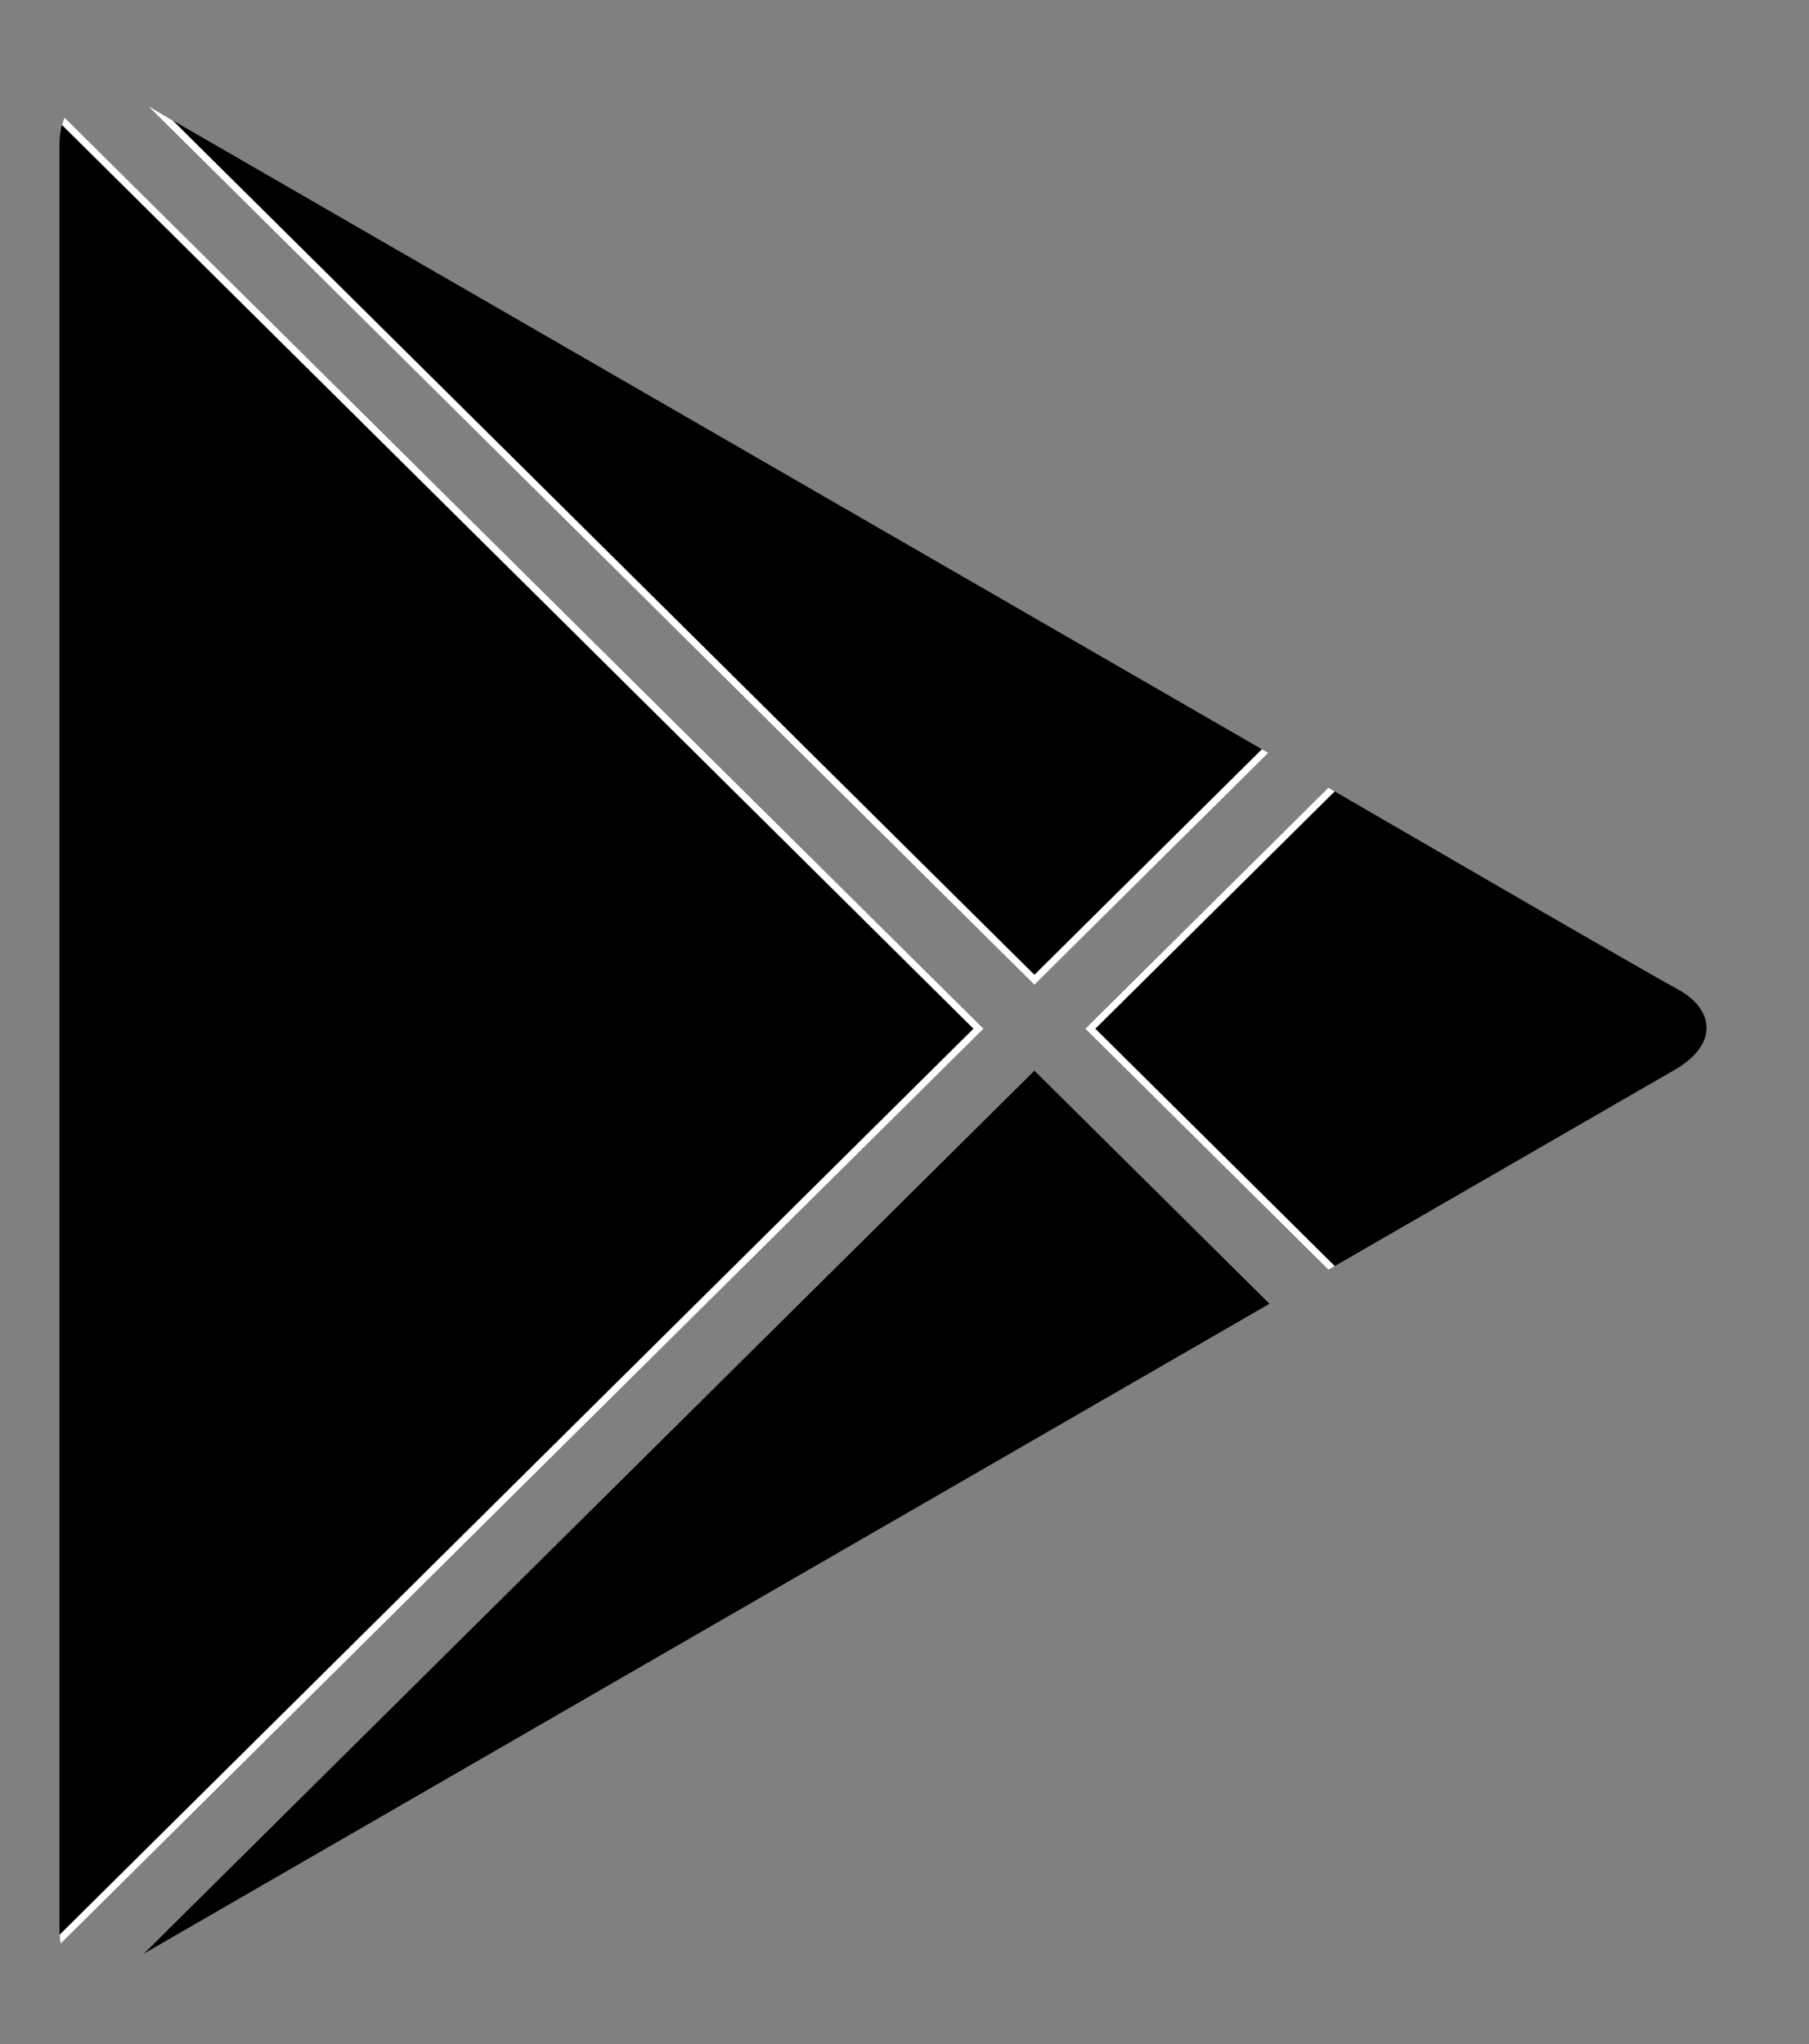 <?xml version="1.0" encoding="utf-8"?>
<!-- Generator: Adobe Illustrator 16.0.0, SVG Export Plug-In . SVG Version: 6.00 Build 0)  -->
<!DOCTYPE svg PUBLIC "-//W3C//DTD SVG 1.1//EN" "http://www.w3.org/Graphics/SVG/1.1/DTD/svg11.dtd">
<svg version="1.1" id="Layer_1" xmlns="http://www.w3.org/2000/svg" xmlns:xlink="http://www.w3.org/1999/xlink" x="0px" y="0px"
	 width="258.693px" height="292.369px" viewBox="392.5 152.483 258.693 292.369"
	 enable-background="new 392.5 152.483 258.693 292.369" xml:space="preserve">
<rect x="392.5" y="152.483" width="258.693" height="292.369" fill="#808080" stroke="none"/>
<g id="PLAY_1_">
	<defs>
		<path id="SVGID_1_" d="M577.87,262.472l-56.278-32.492c0,0-102.526-59.201-108.554-62.681c-6.028-3.479-12.032-1.373-12.032,5.9
			c0,12.115,0,126.402,0,126.402s0,123.511,0,128.966c0,5.452,4.293,7.802,9.528,4.78c5.234-3.026,111.058-64.127,111.058-64.127
			l56.276-32.49c0,0,47.75-27.566,54.097-31.229c6.346-3.668,5.735-8.696,0.381-11.58
			C626.991,291.037,577.87,262.472,577.87,262.472z"/>
	</defs>
	<clipPath id="SVGID_2_">
		<use xlink:href="#SVGID_1_"  overflow="visible"/>
	</clipPath>
	<polygon clip-path="url(#SVGID_2_)" stroke="#FFFFFF" stroke-miterlimit="10" points="392.998,161.36 392.998,299.601 
		392.998,437.842 532.416,299.604 	"/>
	<polygon clip-path="url(#SVGID_2_)" stroke="#FFFFFF" stroke-miterlimit="10" points="577.87,255.465 521.592,222.973 
		401.006,153.348 401.006,154.354 540.424,292.597 	"/>
	<polygon clip-path="url(#SVGID_2_)" points="401.006,443.848 401.006,444.854 521.592,375.227 577.868,342.736 540.424,305.609 	
		"/>
	<polygon clip-path="url(#SVGID_2_)" stroke="#FFFFFF" stroke-miterlimit="10" points="585.876,262.472 548.43,299.604 
		585.874,336.73 650.191,299.601 	"/>
</g>
</svg>

